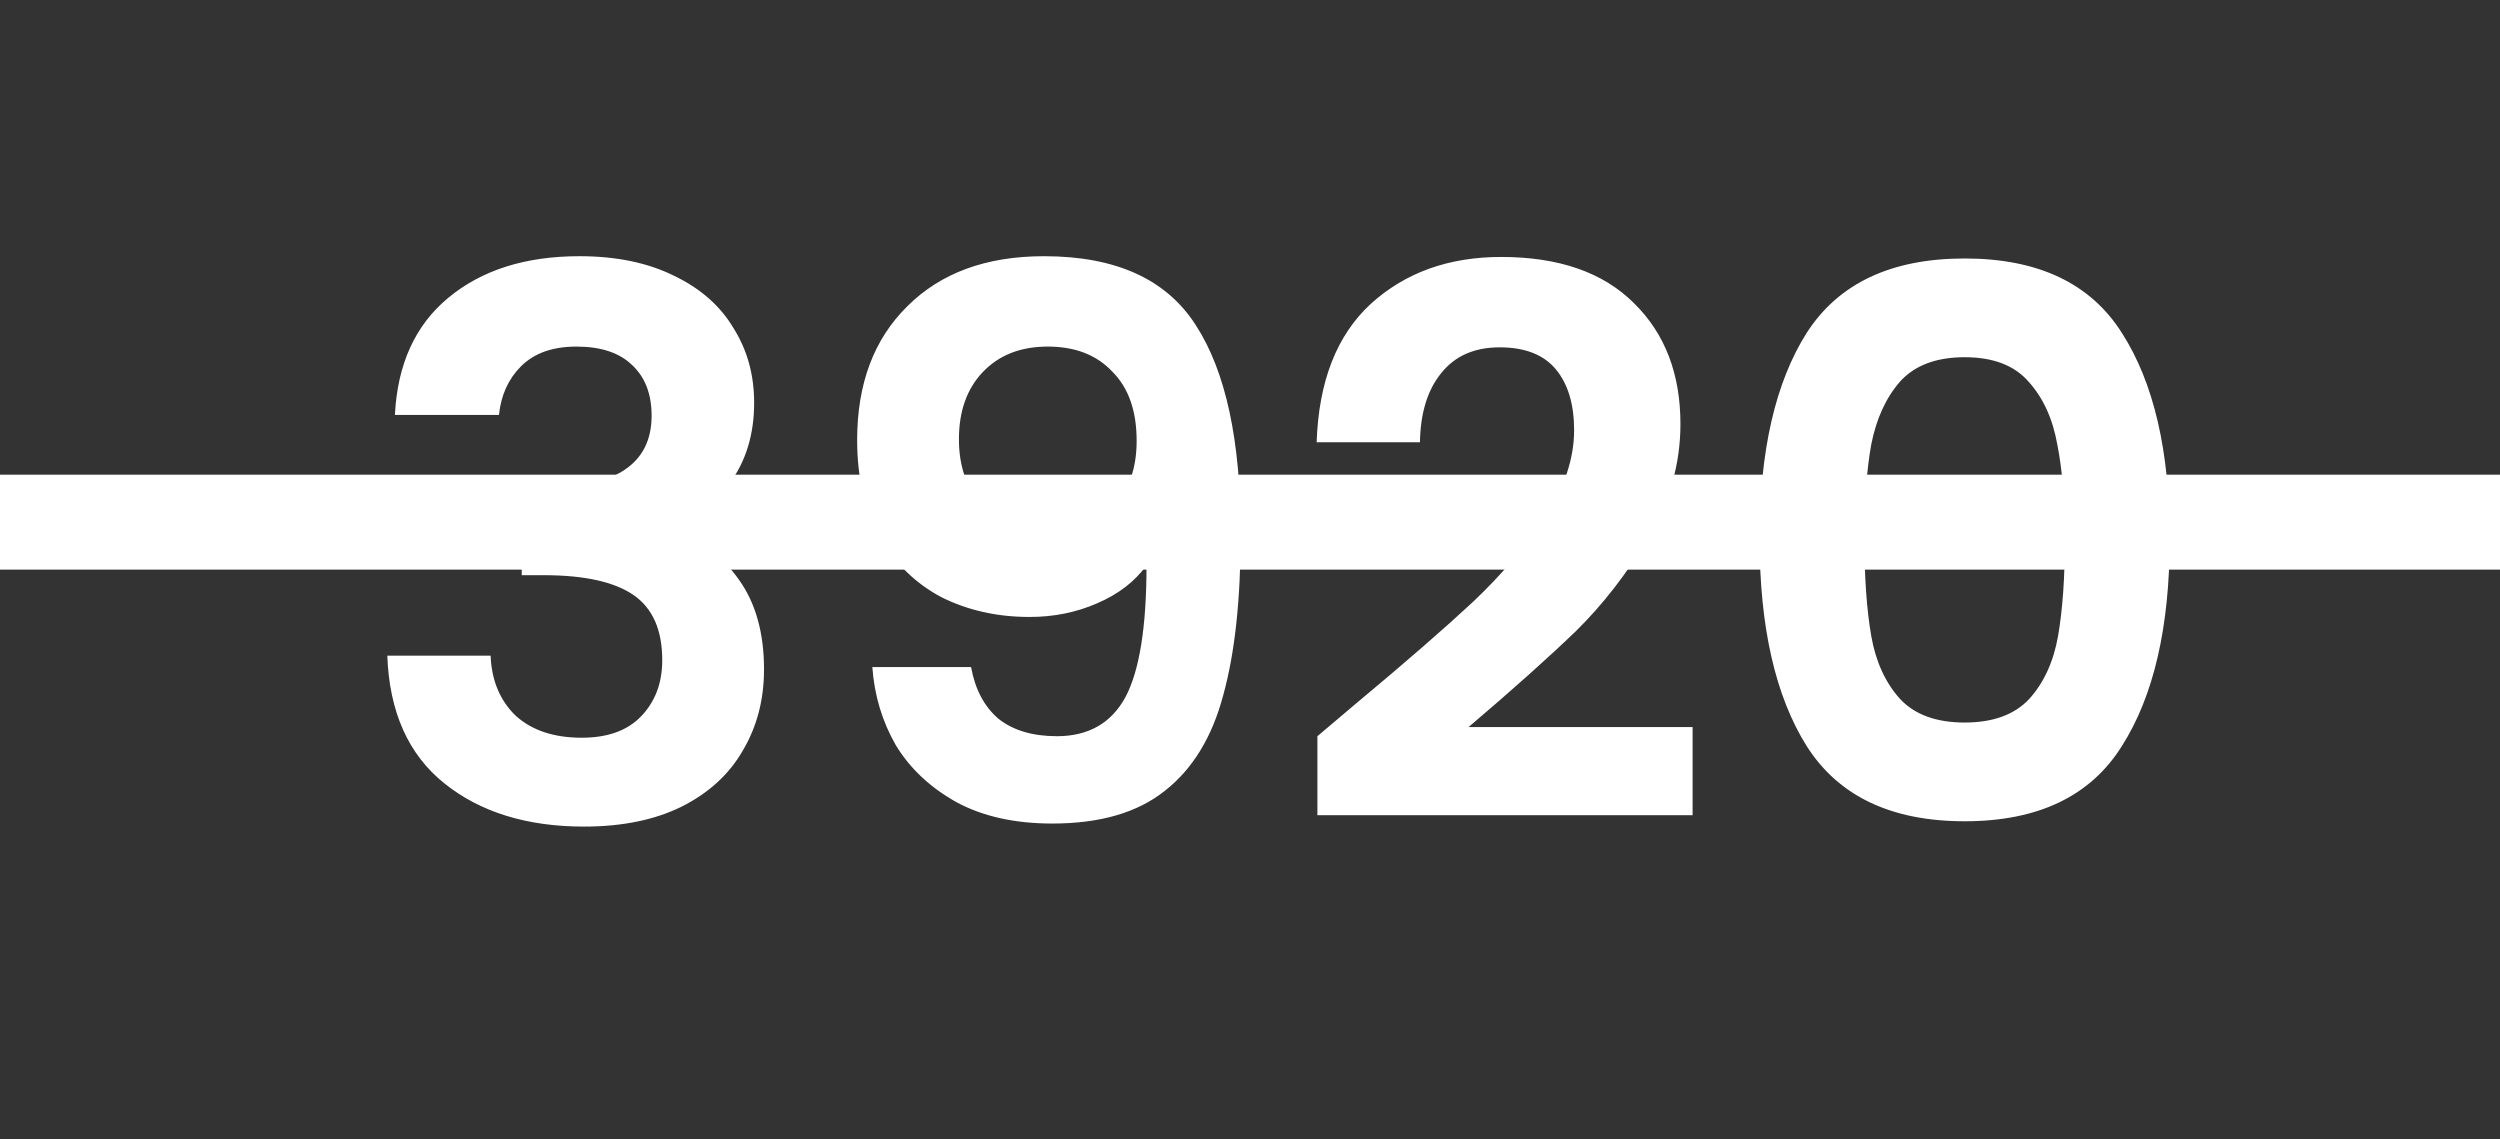<svg width="79" height="36" viewBox="0 0 79 36" fill="none" xmlns="http://www.w3.org/2000/svg">
<rect x="0" y="0" width="79" height="36" fill="#333333" stroke="none"/>
<path d="M12.479 13.112C12.559 11.512 13.119 10.28 14.159 9.416C15.215 8.536 16.599 8.096 18.311 8.096C19.479 8.096 20.479 8.304 21.311 8.72C22.143 9.12 22.767 9.672 23.183 10.376C23.615 11.064 23.831 11.848 23.831 12.728C23.831 13.736 23.567 14.592 23.039 15.296C22.527 15.984 21.911 16.448 21.191 16.688V16.784C22.119 17.072 22.839 17.584 23.351 18.32C23.879 19.056 24.143 20 24.143 21.152C24.143 22.112 23.919 22.968 23.471 23.72C23.039 24.472 22.391 25.064 21.527 25.496C20.679 25.912 19.655 26.12 18.455 26.12C16.647 26.12 15.175 25.664 14.039 24.752C12.903 23.84 12.303 22.496 12.239 20.72H15.503C15.535 21.504 15.799 22.136 16.295 22.616C16.807 23.08 17.503 23.312 18.383 23.312C19.199 23.312 19.823 23.088 20.255 22.64C20.703 22.176 20.927 21.584 20.927 20.864C20.927 19.904 20.623 19.216 20.015 18.8C19.407 18.384 18.463 18.176 17.183 18.176H16.487V15.416H17.183C19.455 15.416 20.591 14.656 20.591 13.136C20.591 12.448 20.383 11.912 19.967 11.528C19.567 11.144 18.983 10.952 18.215 10.952C17.463 10.952 16.879 11.16 16.463 11.576C16.063 11.976 15.831 12.488 15.767 13.112H12.479ZM30.686 21.08C30.814 21.784 31.102 22.328 31.55 22.712C32.014 23.08 32.63 23.264 33.398 23.264C34.39 23.264 35.11 22.856 35.558 22.04C36.006 21.208 36.23 19.816 36.23 17.864C35.862 18.376 35.342 18.776 34.67 19.064C34.014 19.352 33.302 19.496 32.534 19.496C31.51 19.496 30.582 19.288 29.75 18.872C28.934 18.44 28.286 17.808 27.806 16.976C27.326 16.128 27.086 15.104 27.086 13.904C27.086 12.128 27.614 10.72 28.67 9.68C29.726 8.624 31.166 8.096 32.99 8.096C35.262 8.096 36.862 8.824 37.79 10.28C38.734 11.736 39.206 13.928 39.206 16.856C39.206 18.936 39.022 20.64 38.654 21.968C38.302 23.296 37.686 24.304 36.806 24.992C35.942 25.68 34.758 26.024 33.254 26.024C32.07 26.024 31.062 25.8 30.23 25.352C29.398 24.888 28.758 24.288 28.31 23.552C27.878 22.8 27.63 21.976 27.566 21.08H30.686ZM33.23 16.76C34.062 16.76 34.718 16.504 35.198 15.992C35.678 15.48 35.918 14.792 35.918 13.928C35.918 12.984 35.662 12.256 35.15 11.744C34.654 11.216 33.974 10.952 33.11 10.952C32.246 10.952 31.558 11.224 31.046 11.768C30.55 12.296 30.302 13 30.302 13.88C30.302 14.728 30.542 15.424 31.022 15.968C31.518 16.496 32.254 16.76 33.23 16.76ZM42.878 22.208C44.414 20.928 45.638 19.864 46.55 19.016C47.462 18.152 48.222 17.256 48.83 16.328C49.438 15.4 49.742 14.488 49.742 13.592C49.742 12.776 49.55 12.136 49.166 11.672C48.782 11.208 48.19 10.976 47.39 10.976C46.59 10.976 45.974 11.248 45.542 11.792C45.11 12.32 44.886 13.048 44.87 13.976H41.606C41.67 12.056 42.238 10.6 43.31 9.608C44.398 8.616 45.774 8.12 47.438 8.12C49.262 8.12 50.662 8.608 51.638 9.584C52.614 10.544 53.102 11.816 53.102 13.4C53.102 14.648 52.766 15.84 52.094 16.976C51.422 18.112 50.654 19.104 49.79 19.952C48.926 20.784 47.798 21.792 46.406 22.976H53.486V25.76H41.63V23.264L42.878 22.208ZM55.603 17.024C55.603 14.256 56.099 12.088 57.091 10.52C58.099 8.952 59.763 8.168 62.083 8.168C64.403 8.168 66.059 8.952 67.051 10.52C68.059 12.088 68.563 14.256 68.563 17.024C68.563 19.808 68.059 21.992 67.051 23.576C66.059 25.16 64.403 25.952 62.083 25.952C59.763 25.952 58.099 25.16 57.091 23.576C56.099 21.992 55.603 19.808 55.603 17.024ZM65.251 17.024C65.251 15.84 65.171 14.848 65.011 14.048C64.867 13.232 64.563 12.568 64.099 12.056C63.651 11.544 62.979 11.288 62.083 11.288C61.187 11.288 60.507 11.544 60.043 12.056C59.595 12.568 59.291 13.232 59.131 14.048C58.987 14.848 58.915 15.84 58.915 17.024C58.915 18.24 58.987 19.264 59.131 20.096C59.275 20.912 59.579 21.576 60.043 22.088C60.507 22.584 61.187 22.832 62.083 22.832C62.979 22.832 63.659 22.584 64.123 22.088C64.587 21.576 64.891 20.912 65.035 20.096C65.179 19.264 65.251 18.24 65.251 17.024Z" fill="white"/>
<line y1="16.5" x2="79.01" y2="16.5" stroke="white" stroke-width="3"/>
</svg>
